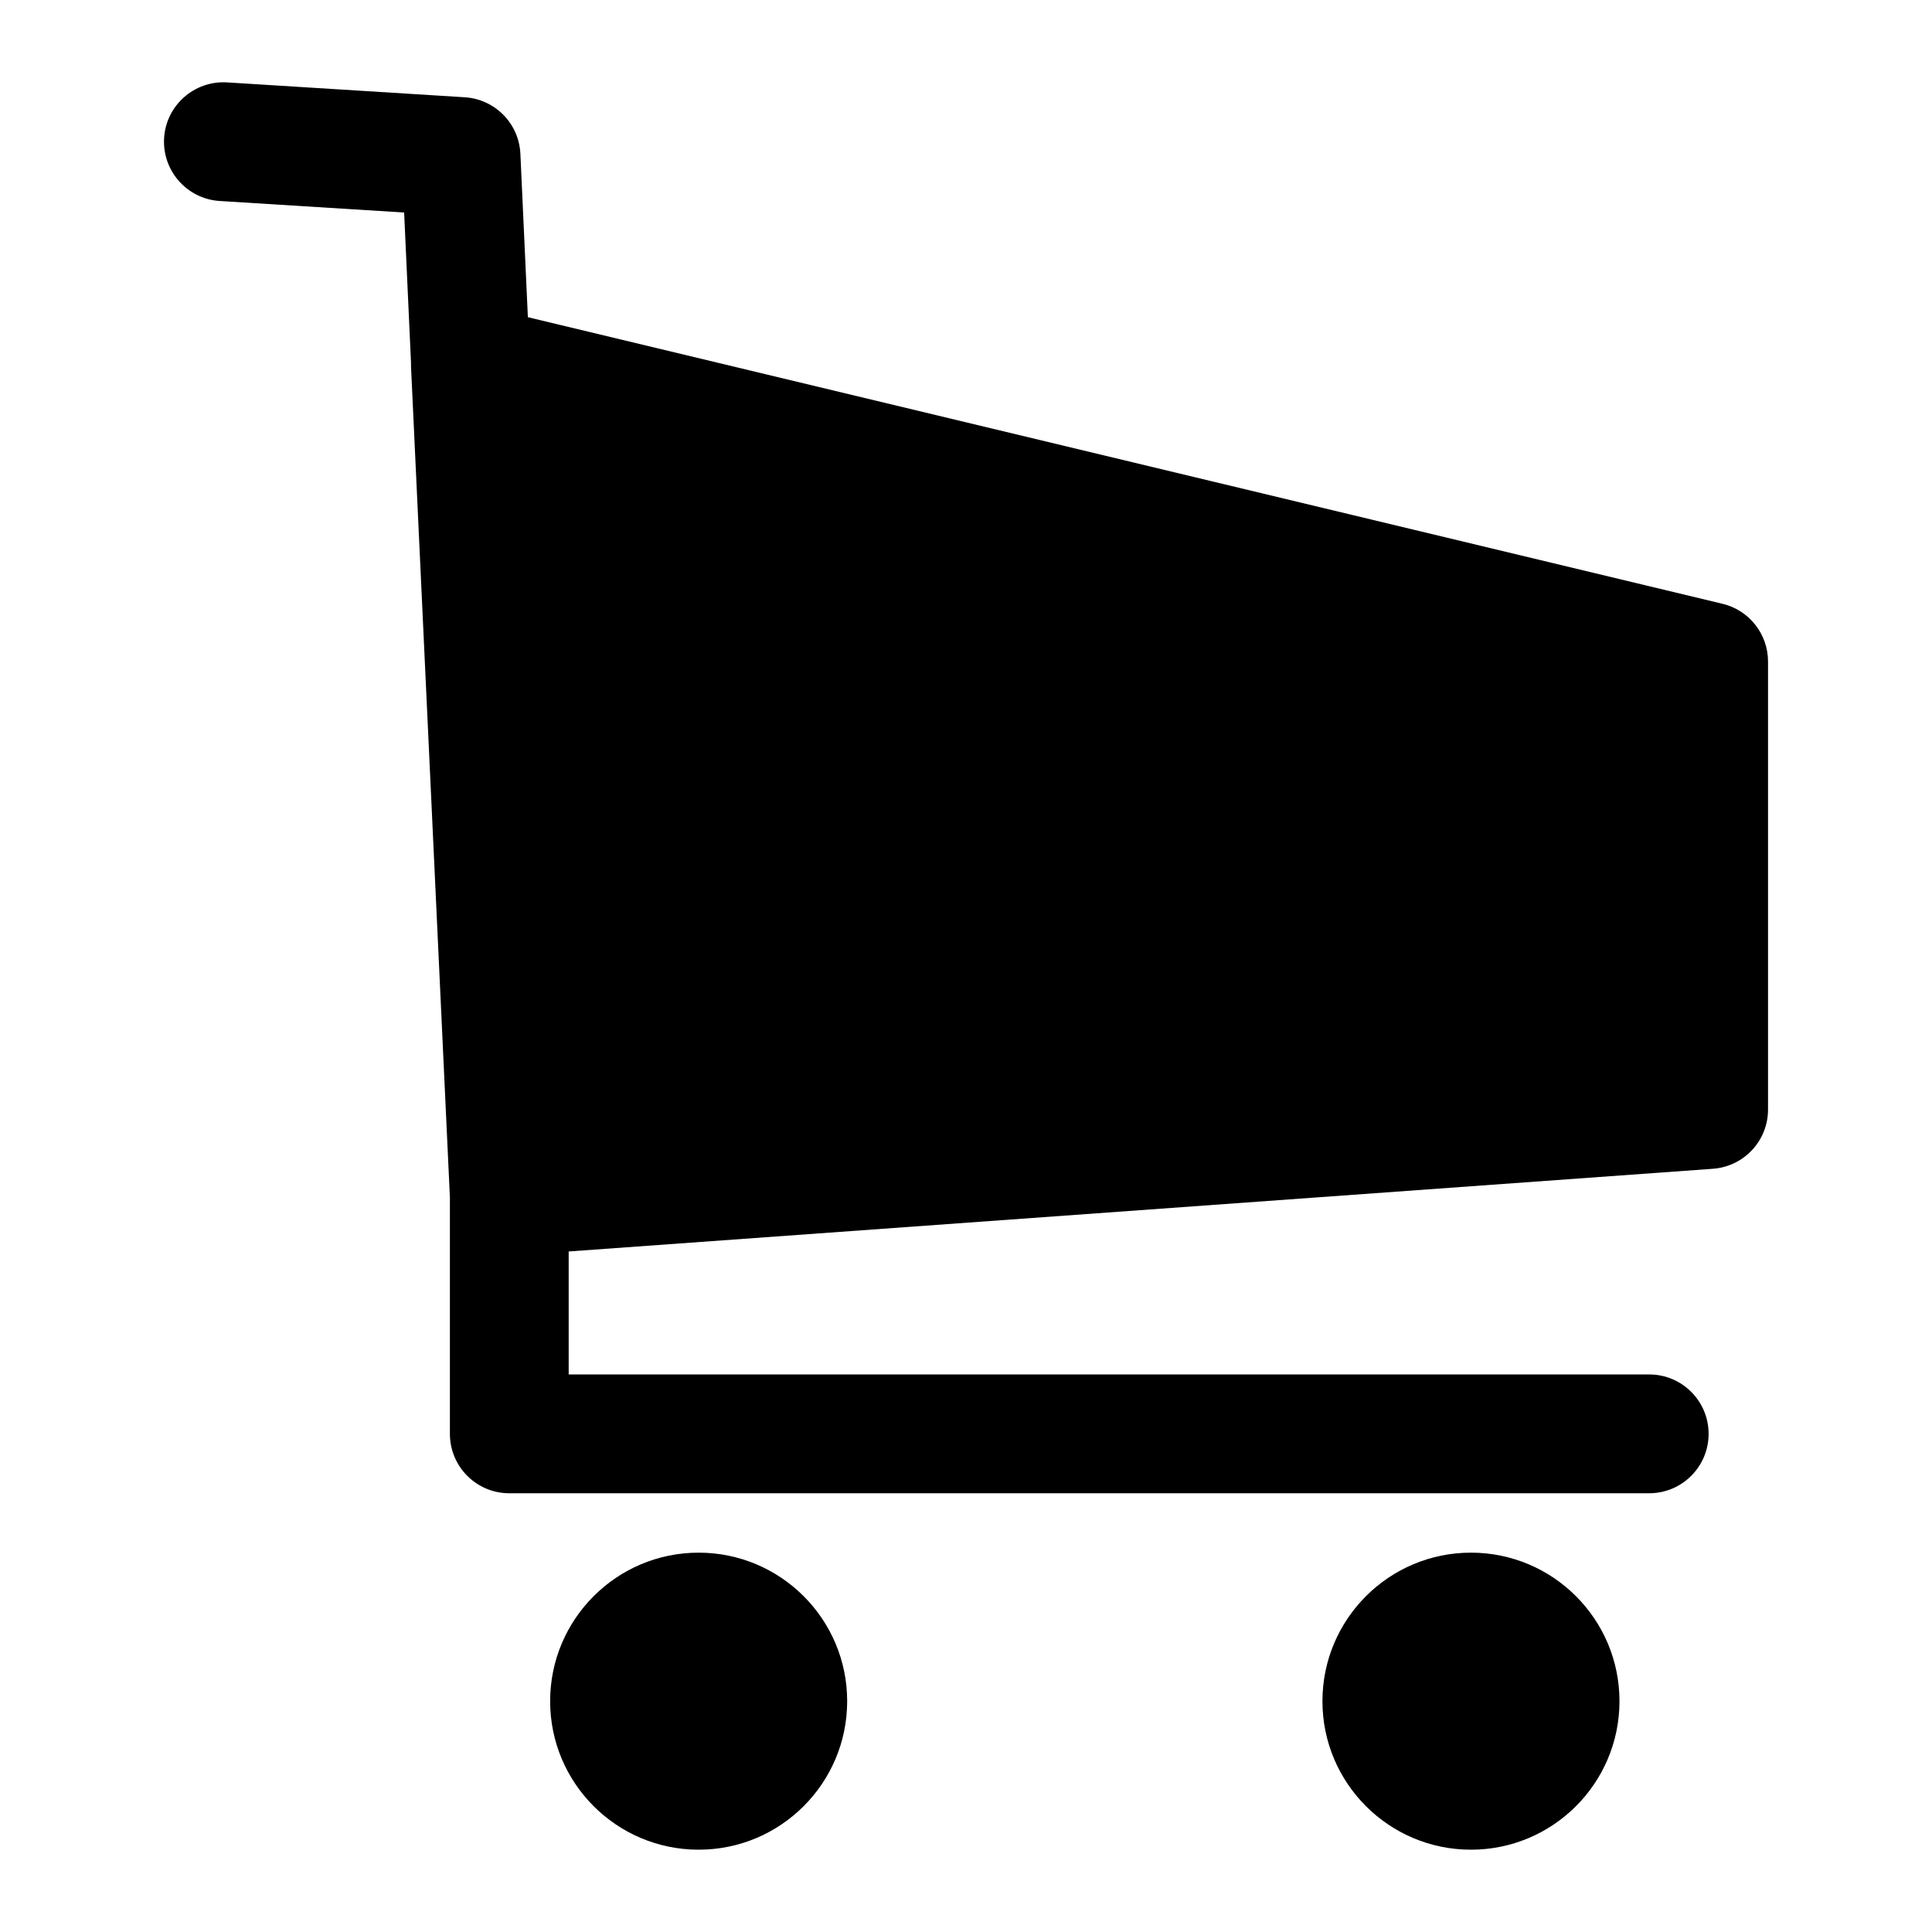 <?xml version="1.0" encoding="UTF-8"?>
<!-- Uploaded to: SVG Repo, www.svgrepo.com, Generator: SVG Repo Mixer Tools -->
<svg fill="#000000" width="800px" height="800px" version="1.1" viewBox="144 144 512 512" xmlns="http://www.w3.org/2000/svg">
 <path d="m533.82 555.47c-21.727 0-39.359 17.633-39.359 39.359 0 21.727 17.633 39.359 39.359 39.359 21.727 0 39.359-17.633 39.359-39.359 0-21.727-17.633-39.359-39.359-39.359zm-204.67 0c-21.727 0-39.359 17.633-39.359 39.359 0 21.727 17.633 39.359 39.359 39.359 21.727 0 39.359-17.633 39.359-39.359 0-21.727-17.633-39.359-39.359-39.359zm-76.234-315.24c0 0.363 0 0.723 0.016 1.102l10.297 220.04v62.613c0 8.691 7.039 15.742 15.727 15.742h302.1c8.691 0 15.742-7.055 15.742-15.742 0-8.691-7.055-15.742-15.742-15.742h-286.35v-32.59l303.23-21.914c8.234-0.598 14.609-7.445 14.609-15.695v-118.73c0-7.273-4.992-13.617-12.074-15.305l-316.58-75.949-1.984-43.297c-0.363-8.031-6.723-14.484-14.754-14.988l-62.977-3.938c-8.66-0.535-16.152 6.062-16.688 14.738-0.535 8.66 6.062 16.152 14.738 16.688l48.871 3.055 1.828 39.91z" fill-rule="evenodd"/>
</svg>